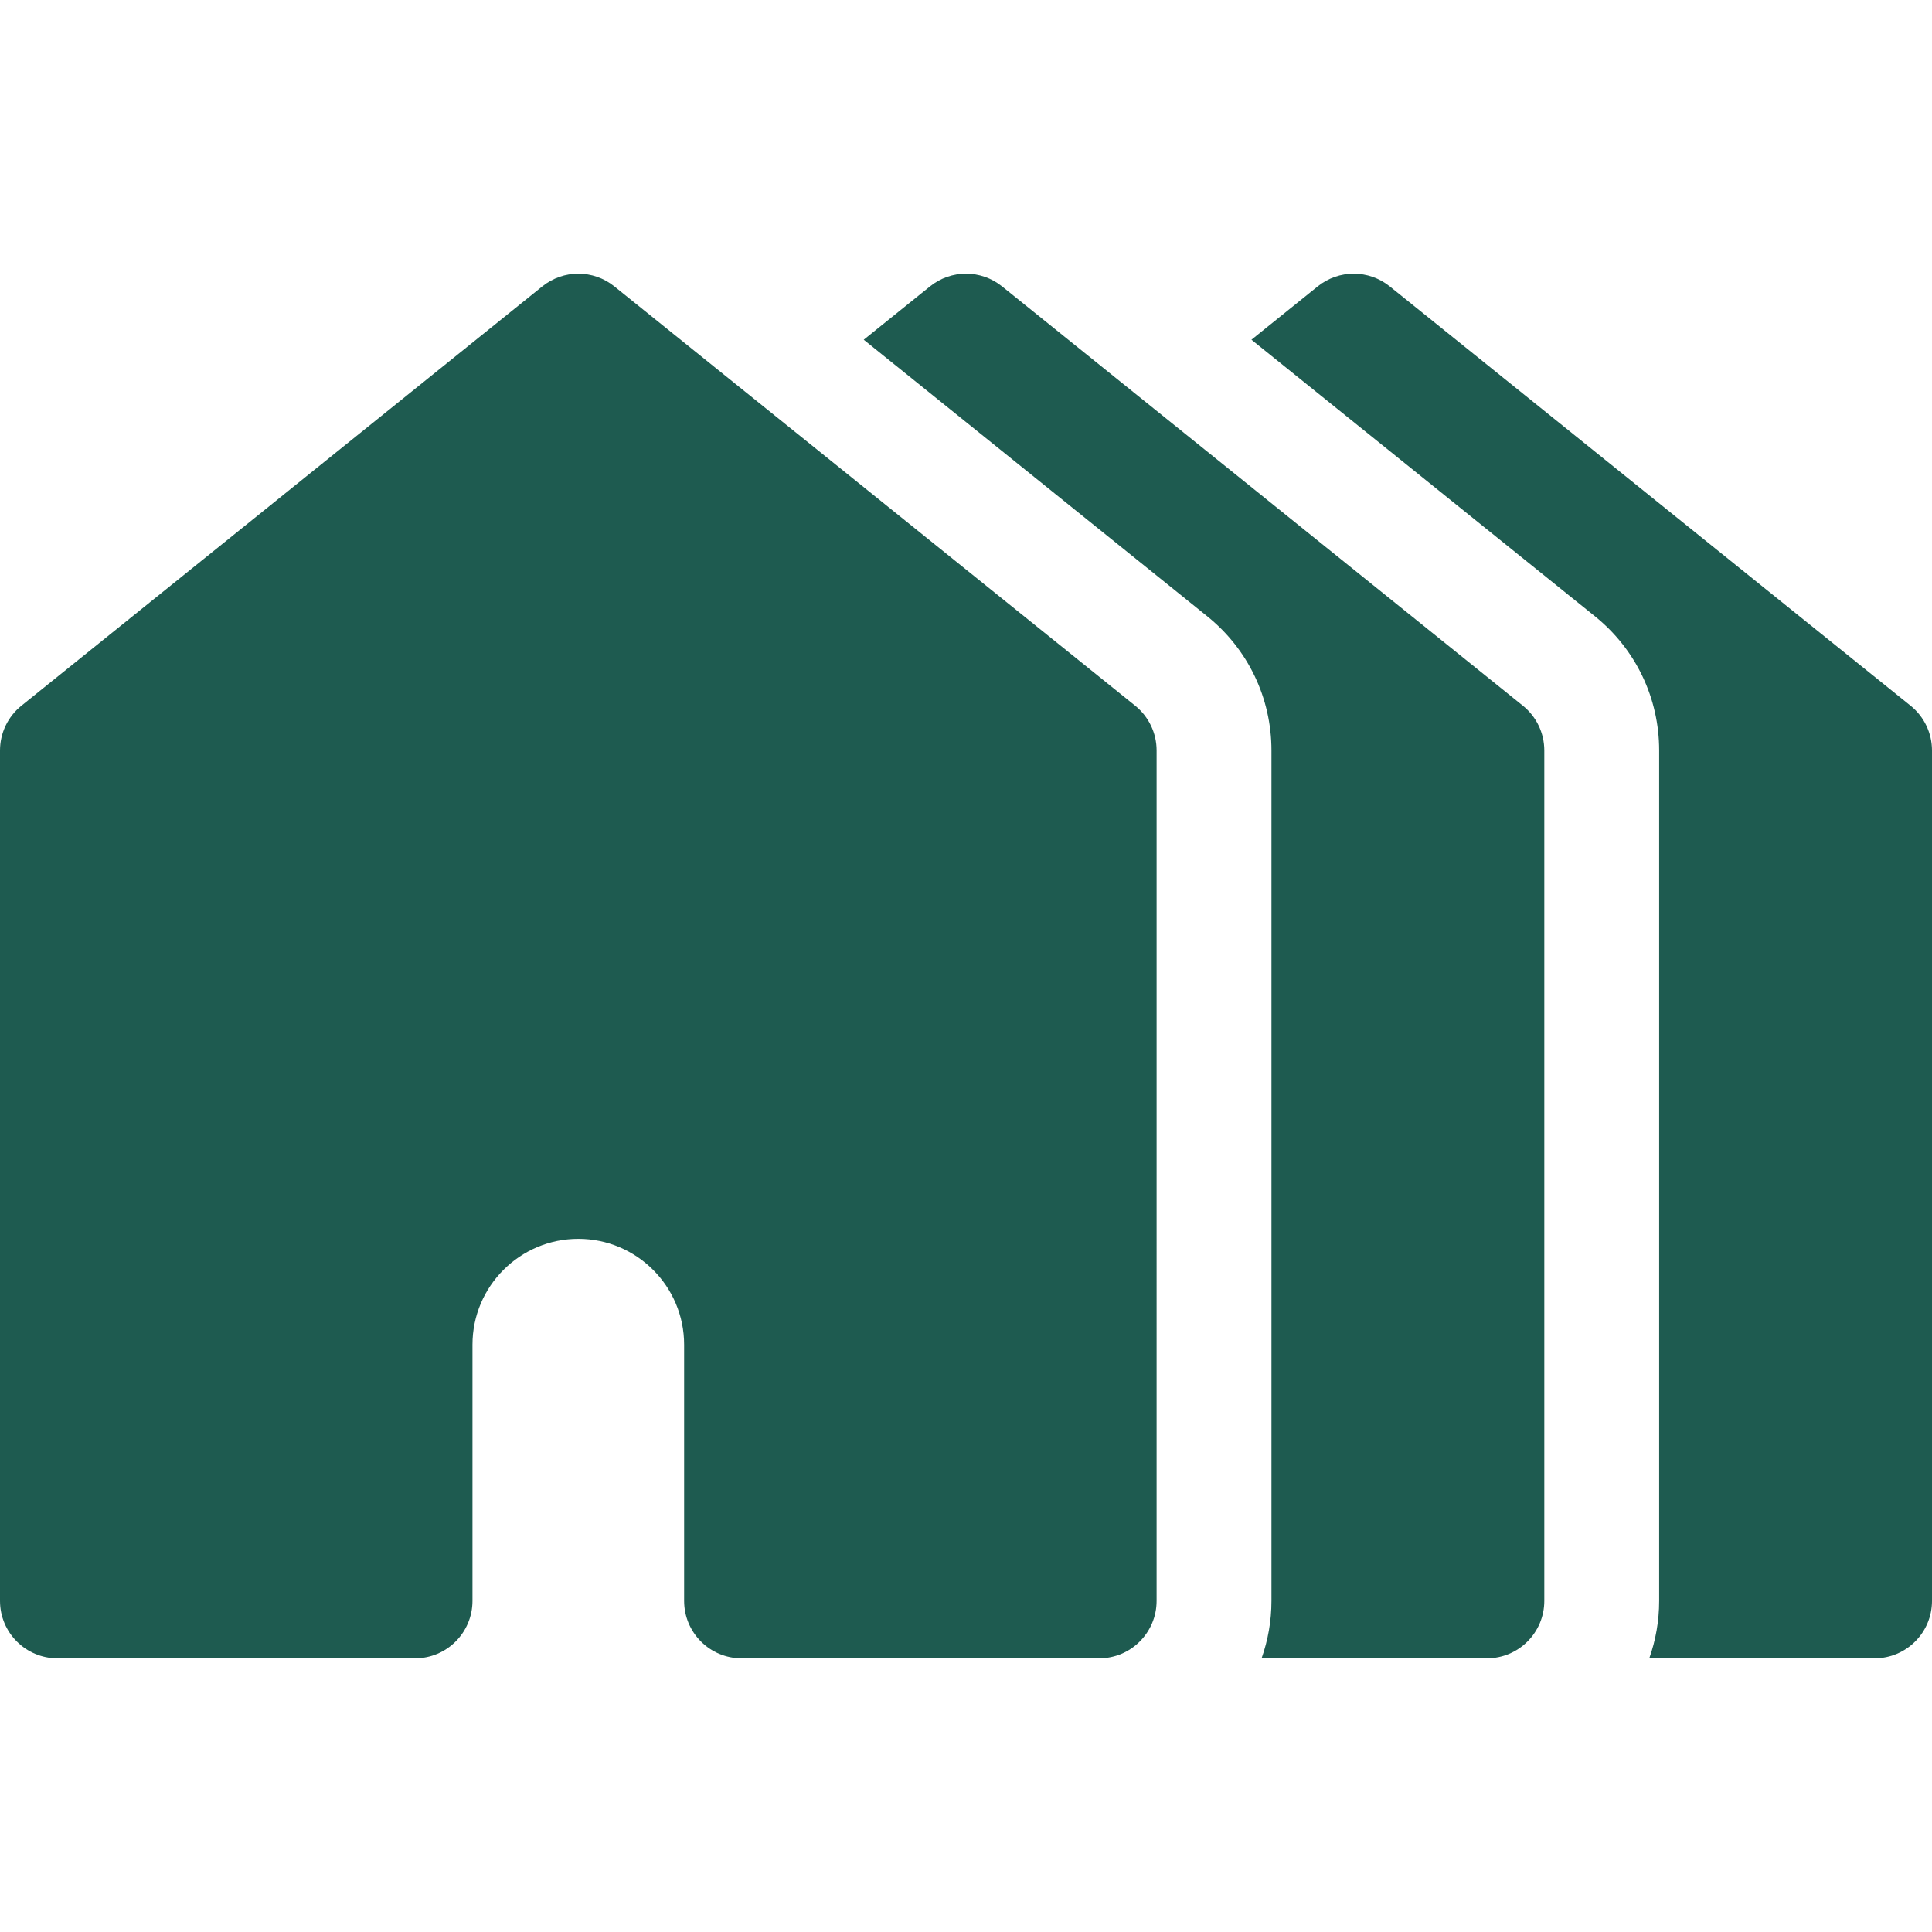 <svg xmlns="http://www.w3.org/2000/svg" xmlns:xlink="http://www.w3.org/1999/xlink" xmlns:svgjs="http://svgjs.com/svgjs" width="512" height="512" x="0" y="0" viewBox="0 0 512 512" style="enable-background:new 0 0 512 512" xml:space="preserve" class=""><g>	<g>		<path d="M506.326,187.024L368.294,75.893c-5.572-4.487-13.514-4.485-19.086,0l-17.564,14.139l91.024,73.285    c10.819,8.709,17.024,21.67,17.024,35.56v225.376c0,5.334-0.928,10.455-2.617,15.218h59.709c8.404,0,15.218-6.814,15.218-15.218    V198.878C512,194.271,509.913,189.912,506.326,187.024z" fill="#1E5B50" data-original="#1E5B50" class=""></path>	</g>	<g>		<path d="M403.581,187.024L265.55,75.893c-5.572-4.487-13.516-4.485-19.086,0L228.9,90.033l91.024,73.284    c10.819,8.711,17.024,21.672,17.024,35.561v225.376c0,5.334-0.928,10.455-2.617,15.218h59.709c8.403,0,15.217-6.814,15.217-15.218    V198.878C409.255,194.271,407.168,189.913,403.581,187.024z" fill="#1E5B50" data-original="#1E5B50" class=""></path>	</g>	<g>		<path d="M300.837,187.024L162.805,75.893c-5.572-4.487-13.514-4.485-19.086,0L5.675,187.024C2.087,189.912,0,194.271,0,198.878    v225.376c0,8.404,6.814,15.218,15.218,15.218h94.776c8.404,0,15.218-6.814,15.218-15.218v-67.907    c0-15.463,12.58-28.043,28.043-28.043c15.463,0,28.044,12.58,28.044,28.043v67.907c0,8.404,6.814,15.218,15.218,15.218h8.115    h16.075h70.586c8.404,0,15.218-6.814,15.218-15.218V198.878C306.512,194.271,304.425,189.913,300.837,187.024z" fill="#1E5B50" data-original="#1E5B50" class=""></path>	</g></g></svg>